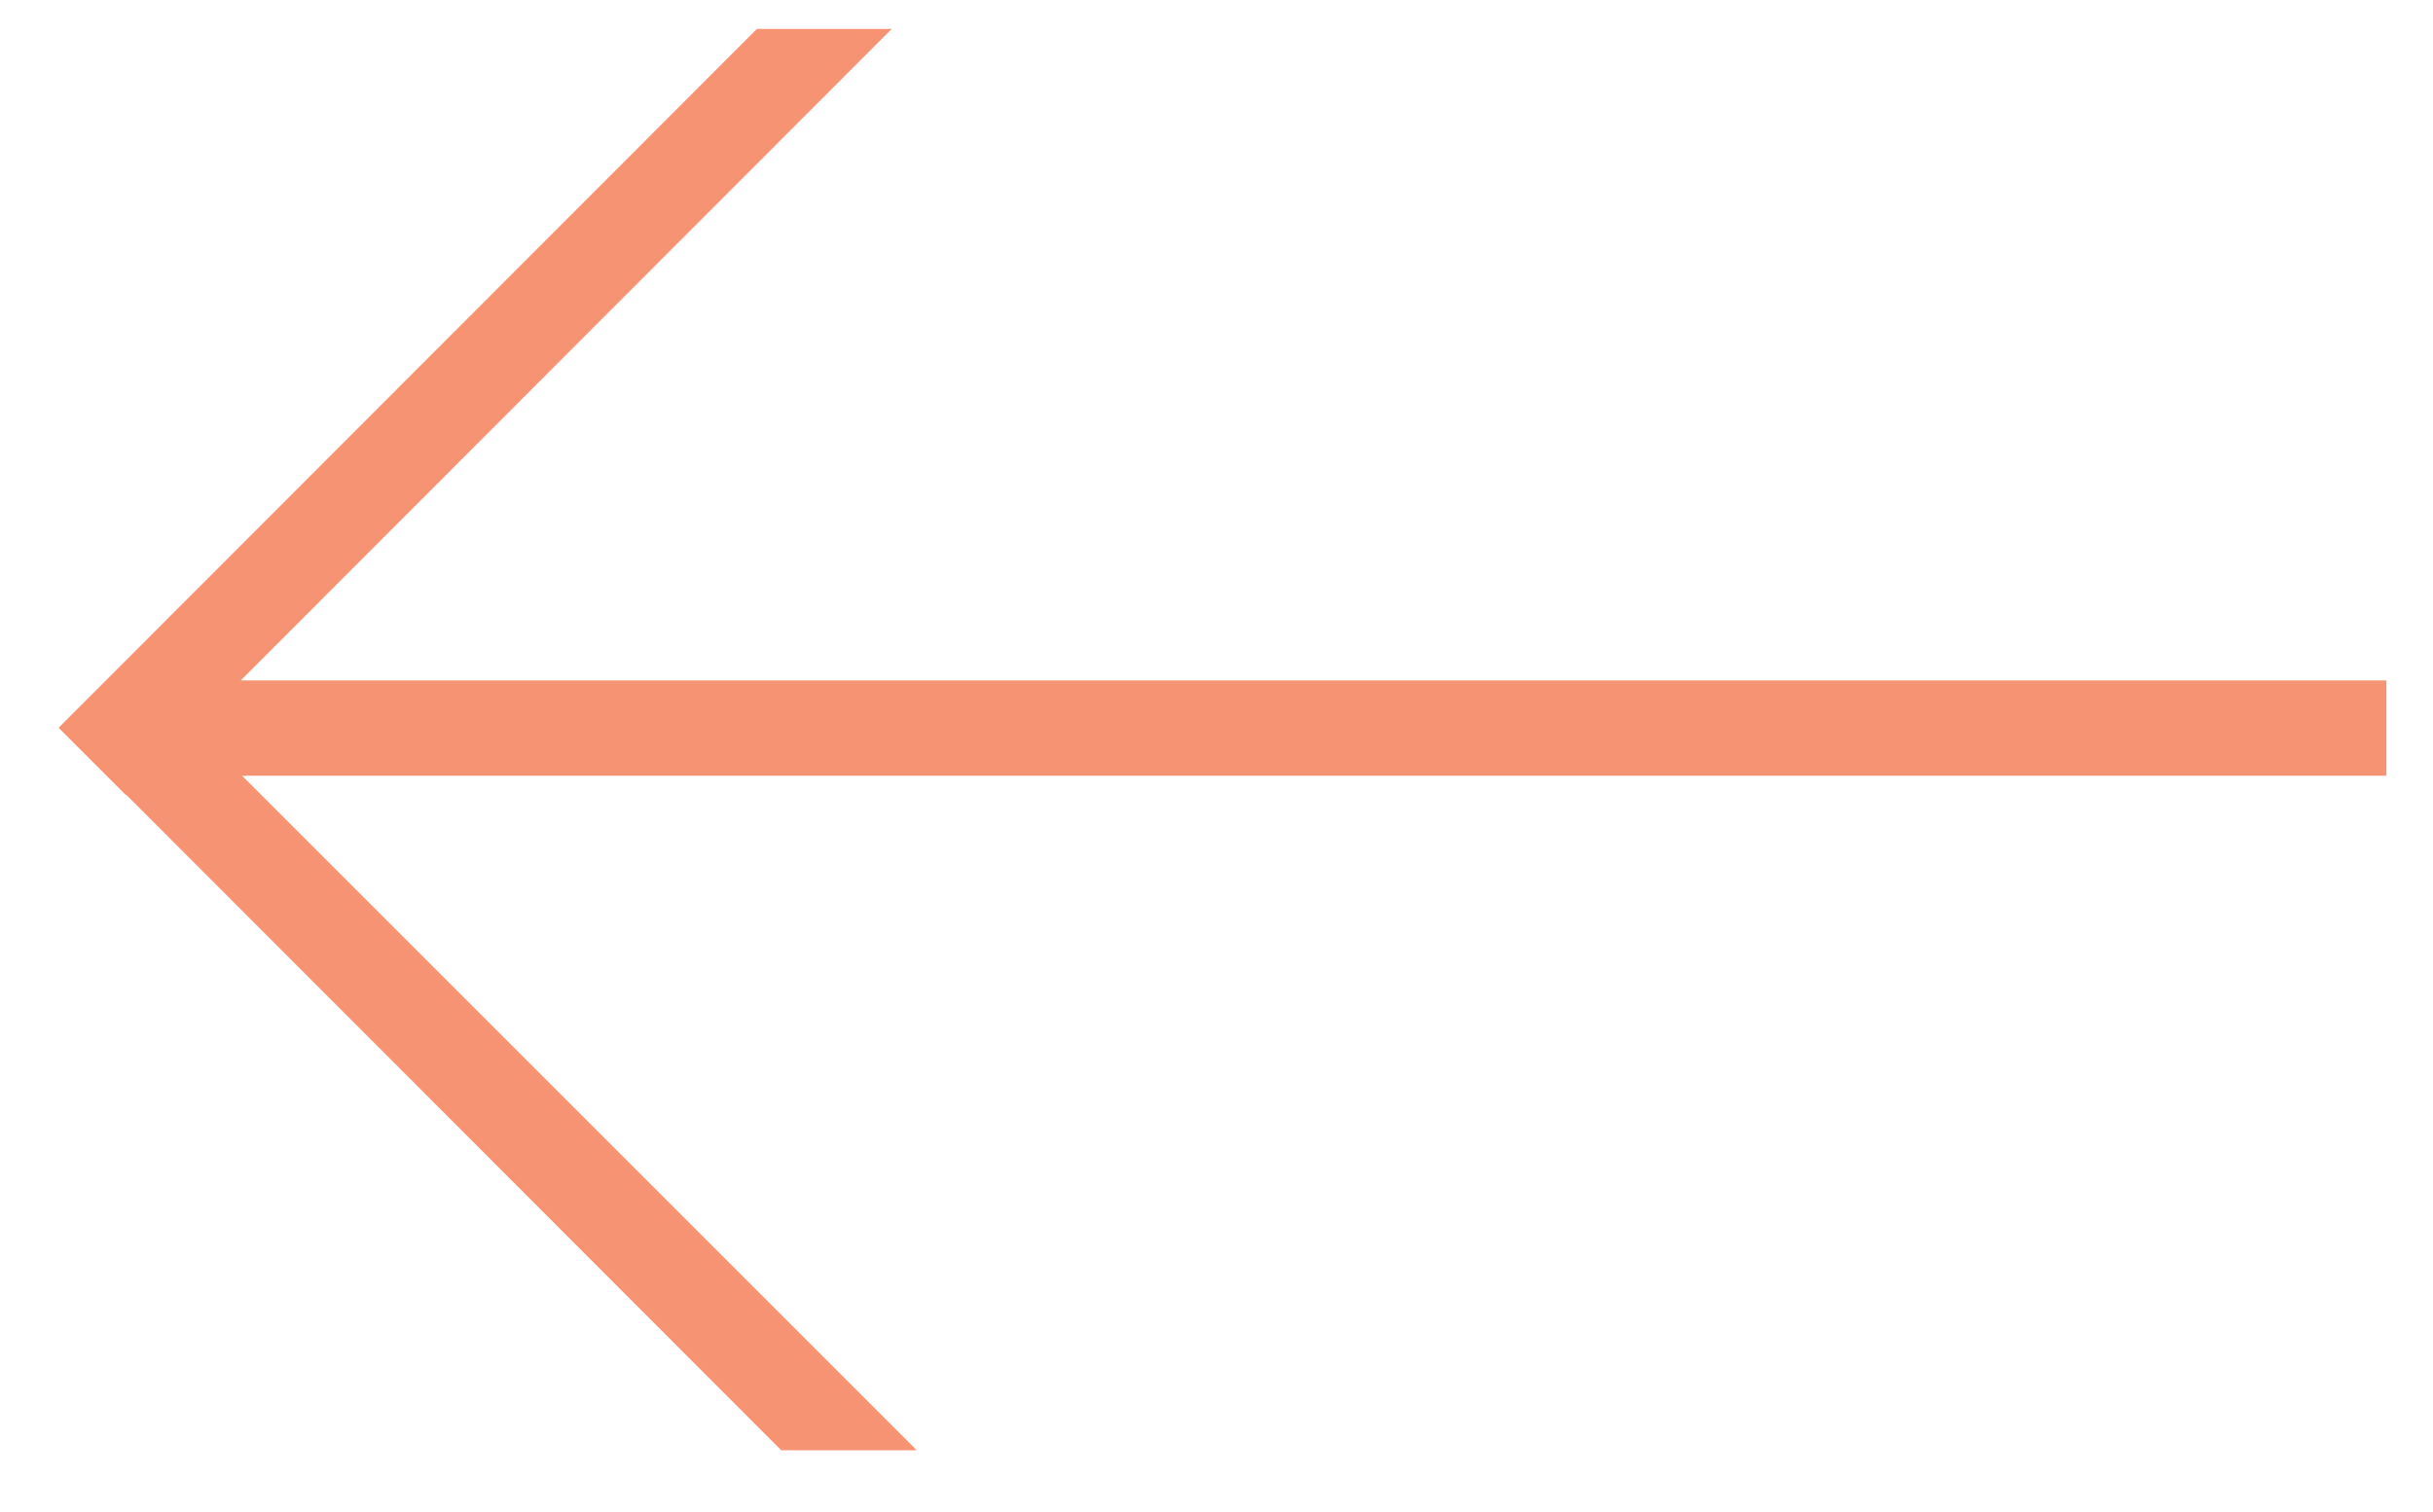 <svg width="37" height="23" viewBox="0 0 37 23" fill="none" xmlns="http://www.w3.org/2000/svg">
<path d="M1.911 12.09H1.921L11.881 22.06H13.941L3.681 11.8H36.291V10.35H3.661L13.561 0.44H11.511L0.891 11.07L1.911 12.09Z" fill="#F69372"/>
</svg>
